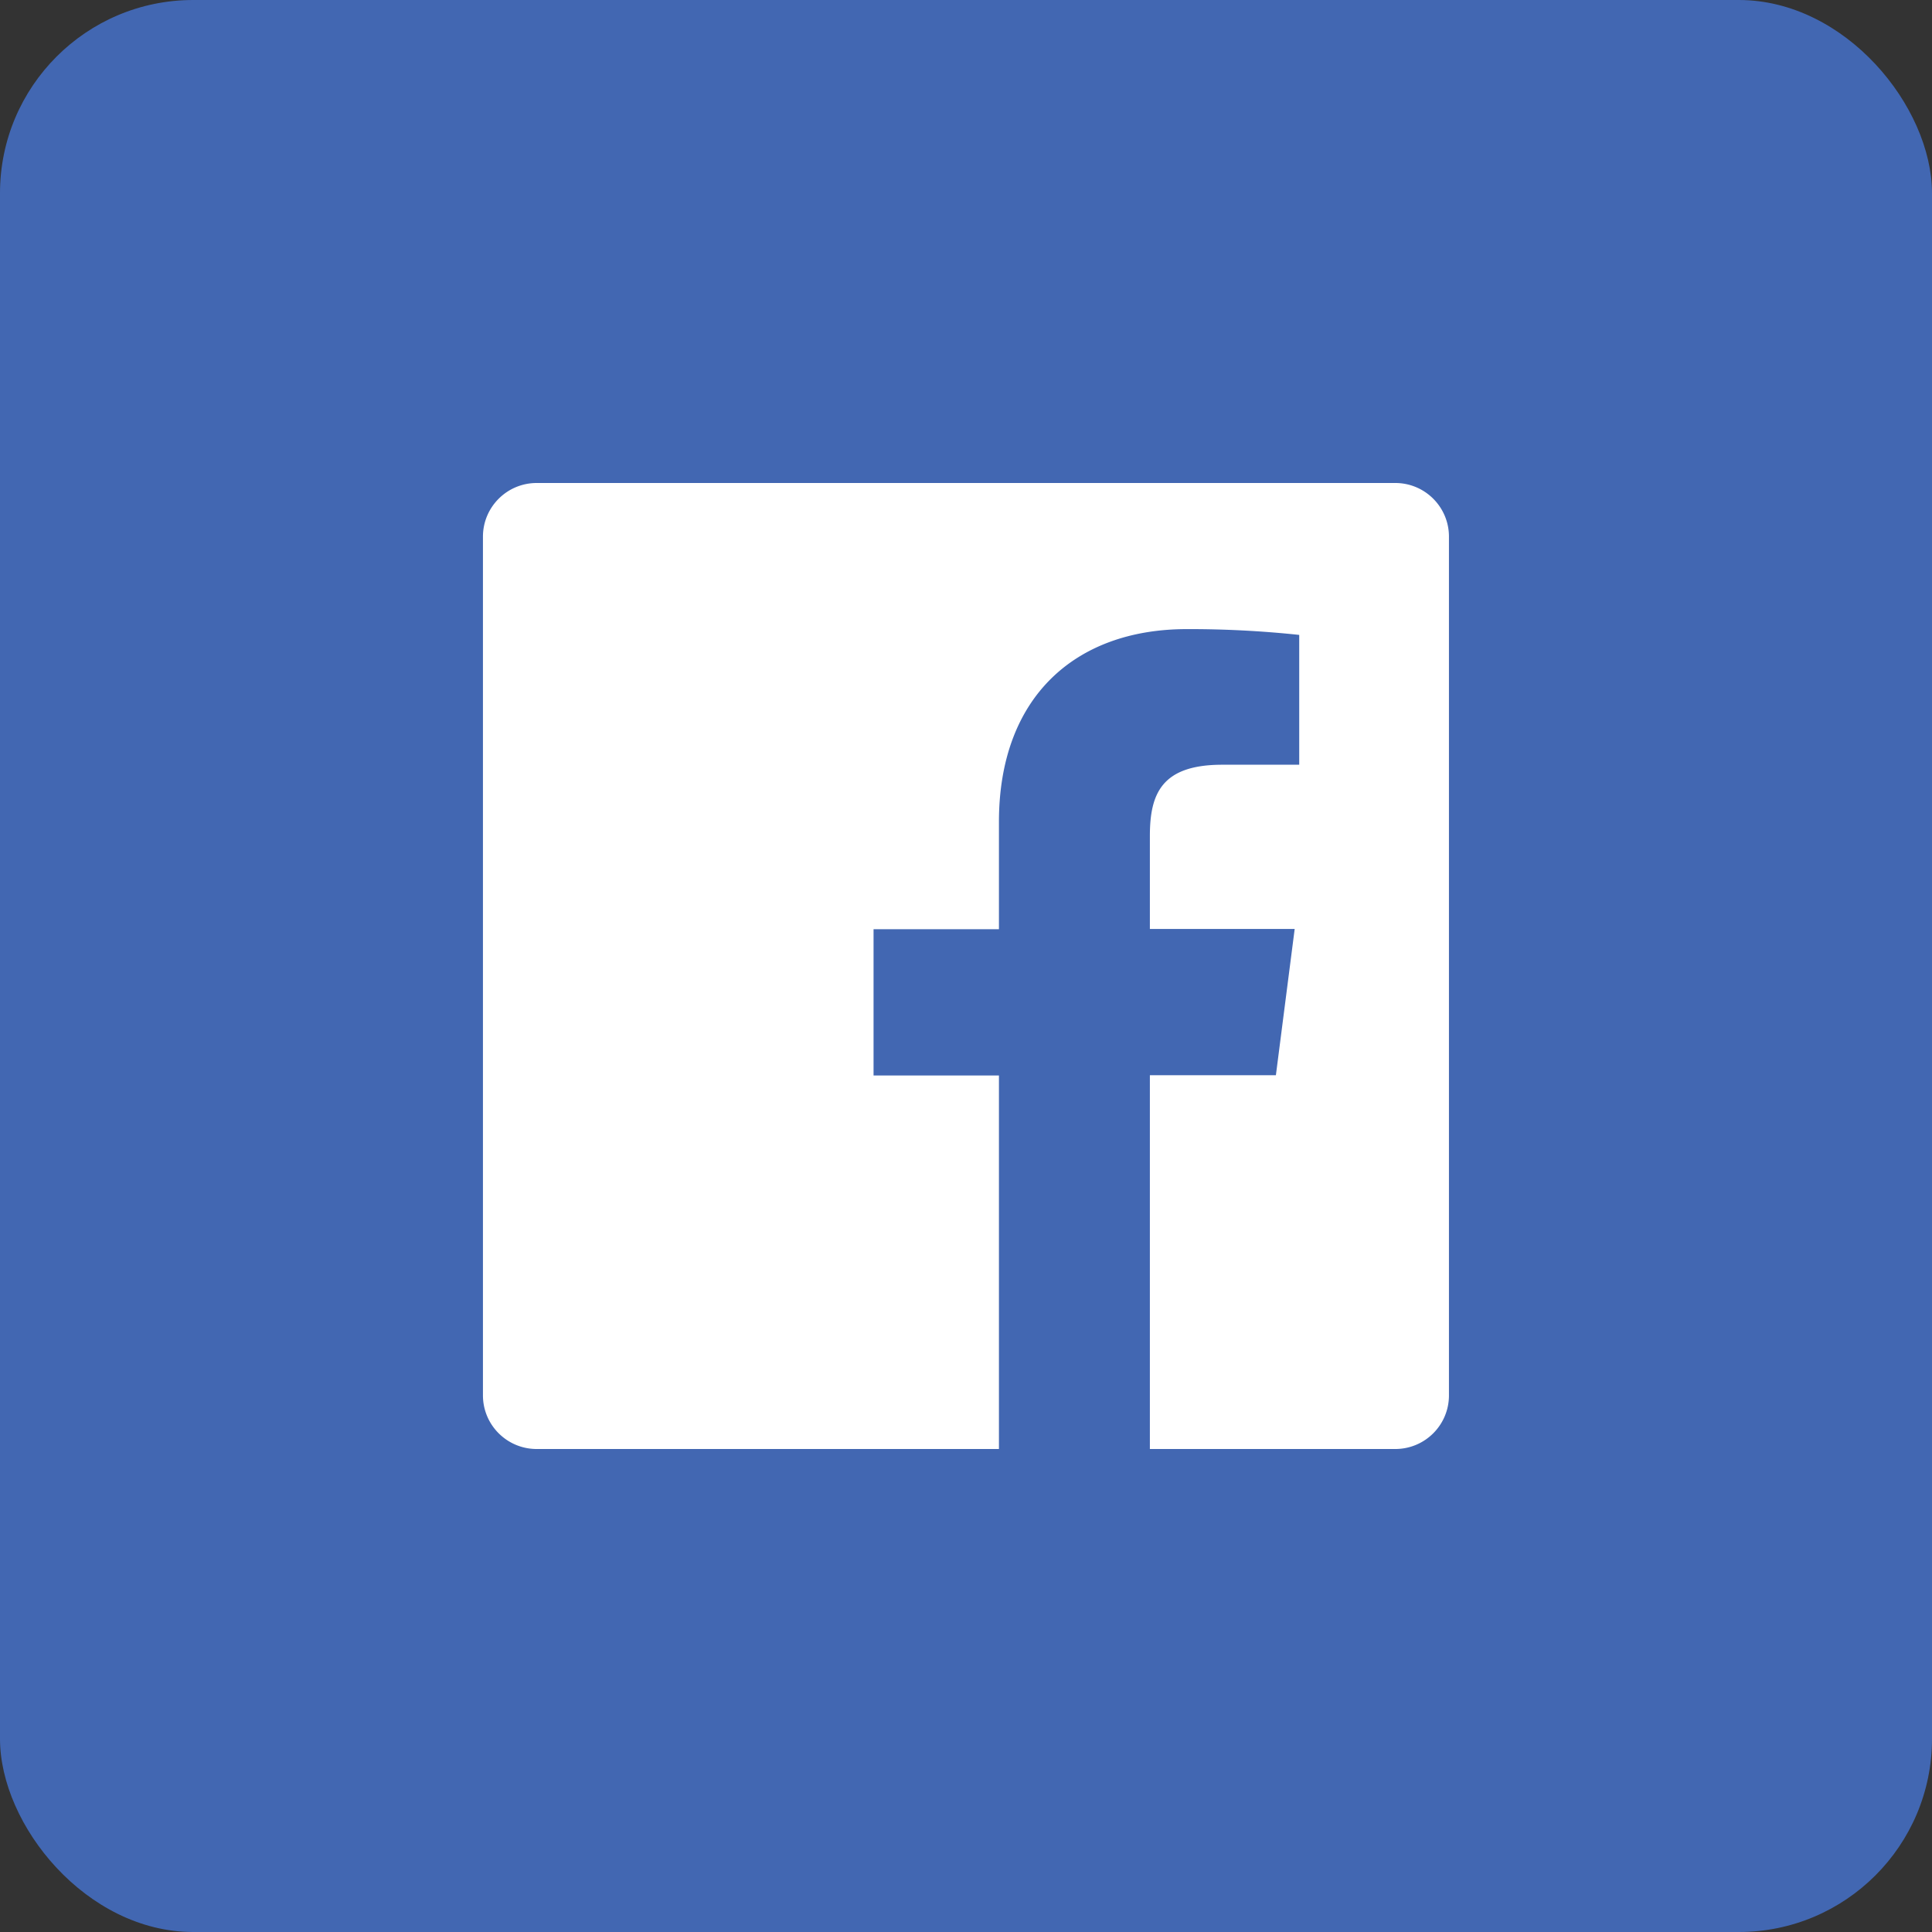 <svg xmlns='http://www.w3.org/2000/svg' width='40' height='40' viewBox='0 0 40 40'><rect x="0" y="0" width="40" height="40" fill="#333333" stroke="none"/> <g fill='none' fill-rule='evenodd'> <rect width='40' height='40' fill='#4267B2' rx='4'/> <path fill='#FFF' d='M28.89 10H11.111c-.614 0-1.112.498-1.112 1.11v17.78c0 .613.498 1.11 1.112 1.11h9.571v-7.733h-2.596v-3.029h2.596v-2.221c0-2.584 1.579-3.992 3.89-3.992a21.49 21.49 0 0 1 2.327.12v2.688h-1.594c-1.253 0-1.498.598-1.498 1.473v1.927h2.998l-.389 3.028h-2.609V30h5.081c.614 0 1.111-.497 1.111-1.11V11.11c0-.612-.497-1.11-1.11-1.11'/> </g> </svg>